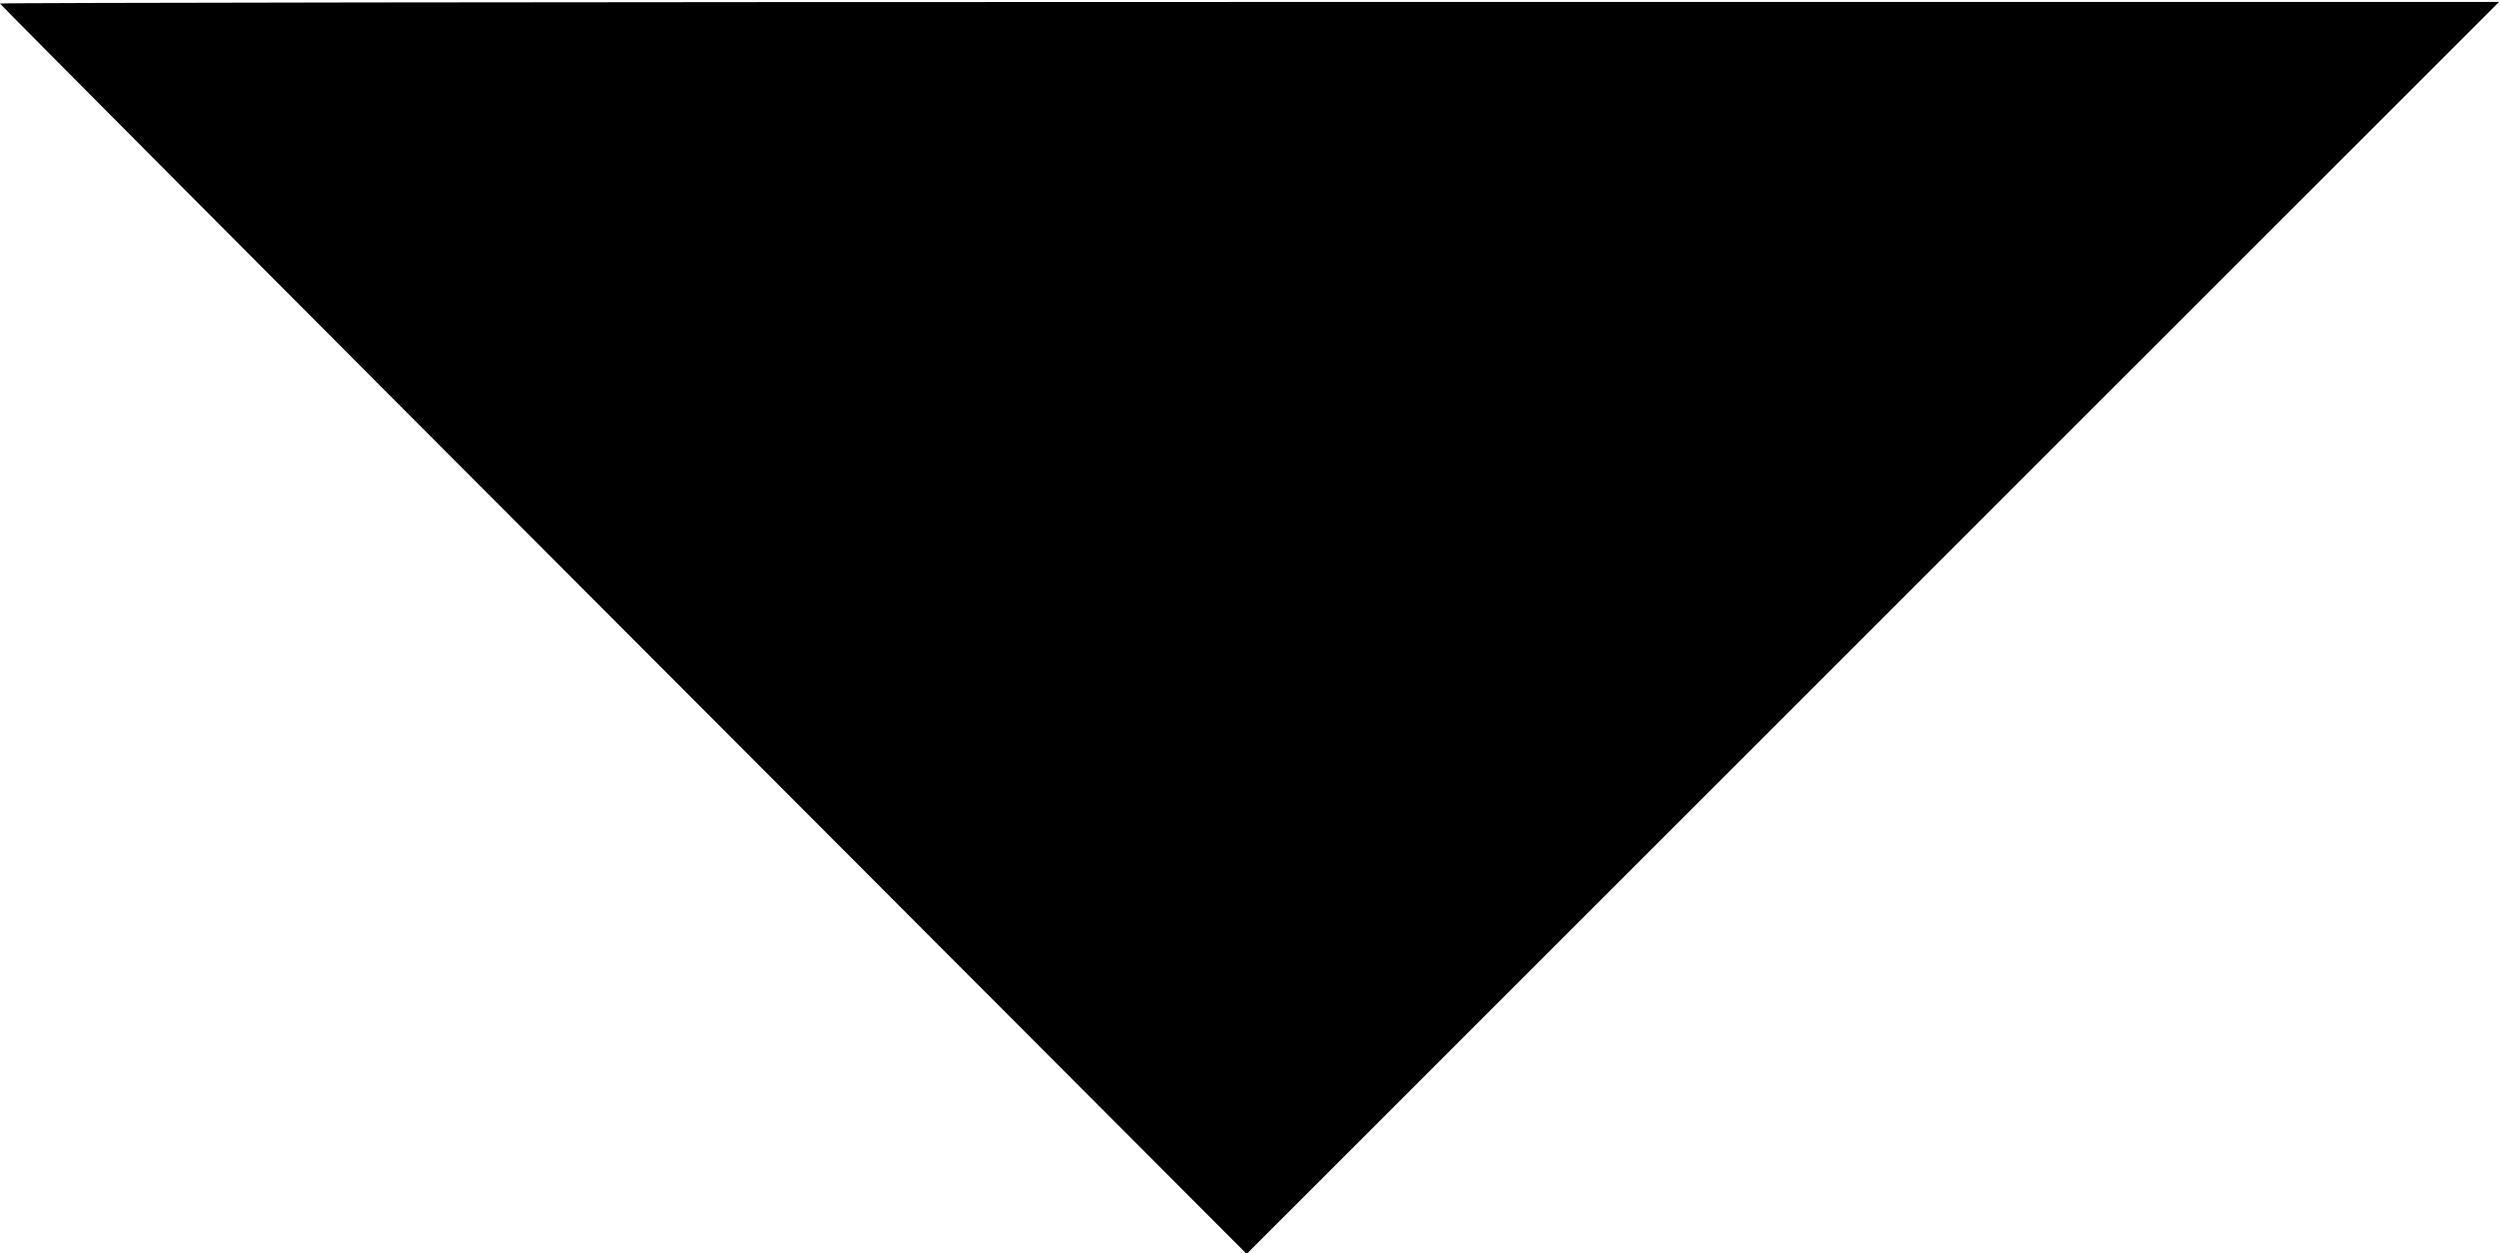 <?xml version="1.0" standalone="no"?>
<!DOCTYPE svg PUBLIC "-//W3C//DTD SVG 20010904//EN"
 "http://www.w3.org/TR/2001/REC-SVG-20010904/DTD/svg10.dtd">
<svg version="1.0" xmlns="http://www.w3.org/2000/svg"
 width="1273pt" height="638pt" viewBox="0 0 1273 638"
 preserveAspectRatio="xMidYMid meet">

<g transform="translate(0,638) scale(0.1,-0.1)"
fill="#ffffff" stroke="none">
<path d="M0 6362 c0 -4 1428 -1439 3174 -3187 l3174 -3180 3189 3188 3188
3187 -6363 0 c-3499 0 -6362 -4 -6362 -8z" fill="#000000"/>
</g>
</svg>
